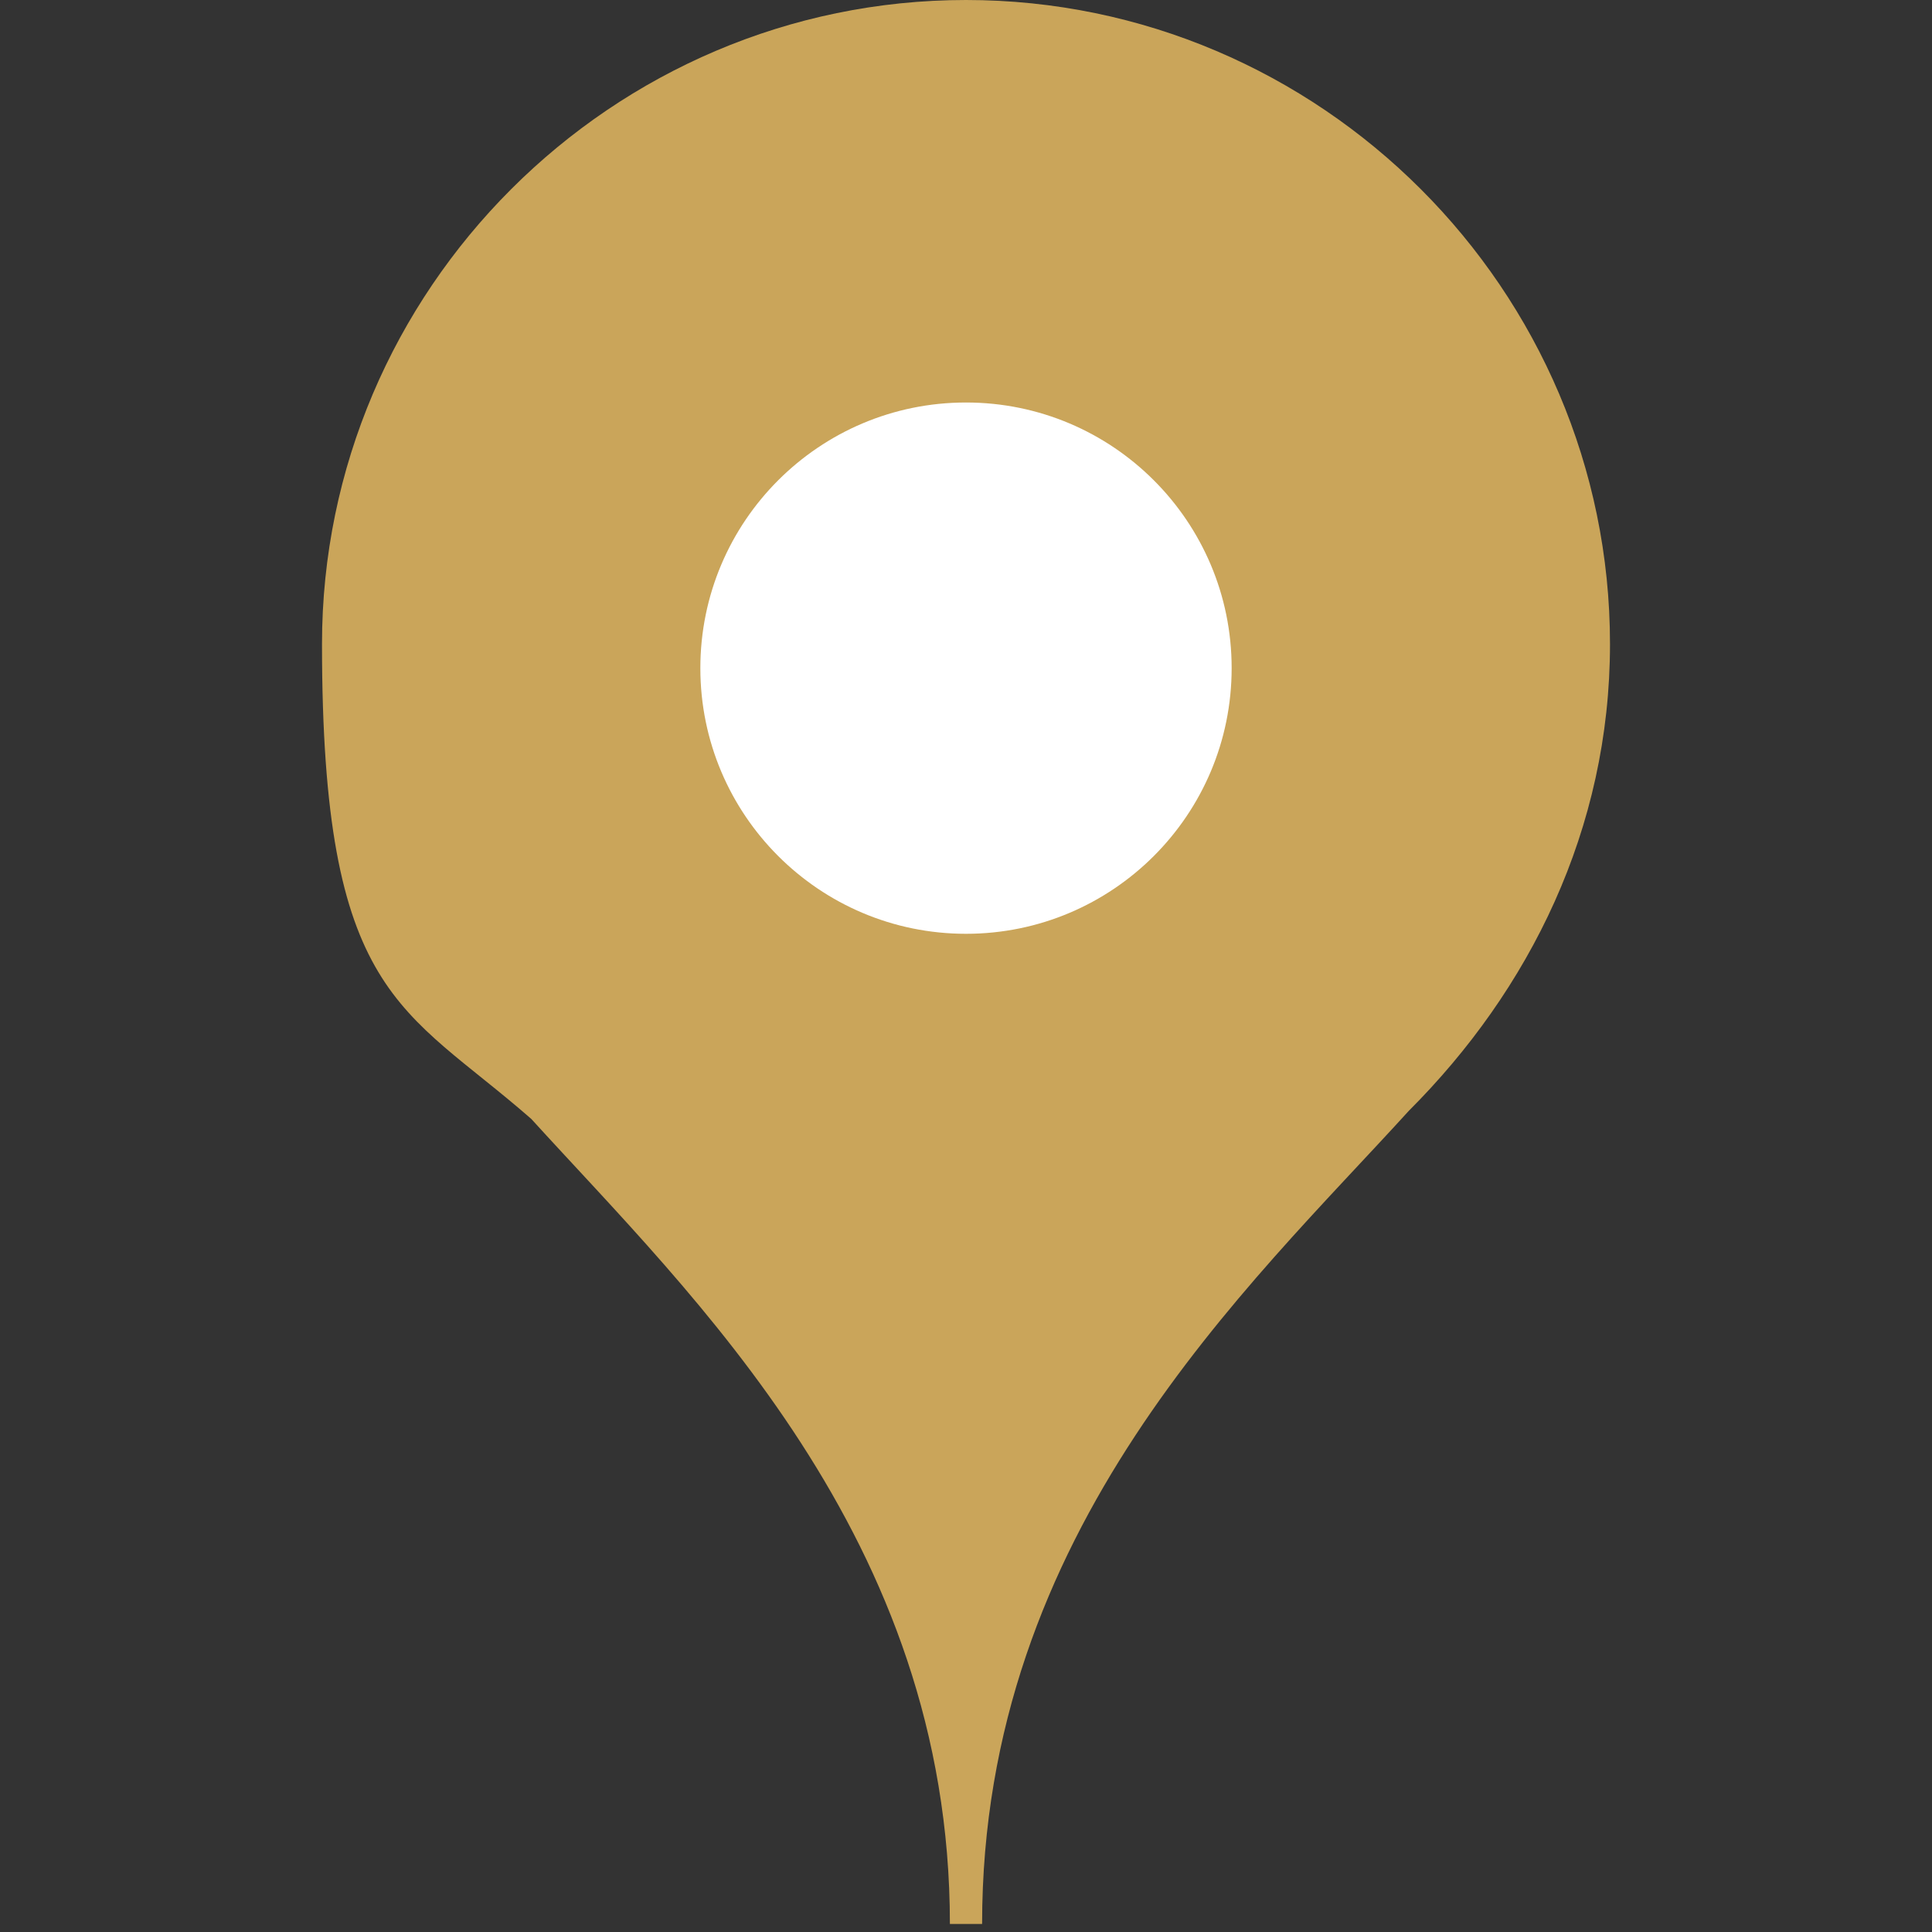 <?xml version="1.0" encoding="UTF-8"?>
<svg id="_レイヤー_2" xmlns="http://www.w3.org/2000/svg" version="1.1" viewBox="0 0 24 24">
  <rect x="0" y="0" width="24" height="24" fill="#333333" stroke="none"/>
  <!-- Generator: Adobe Illustrator 29.3.1, SVG Export Plug-In . SVG Version: 2.1.0 Build 151)  -->
  <defs>
    <style>
      .st0 {
        fill: #fff;
      }

      .st1 {
        fill: #caa55a;
      }
    </style>
  </defs>
  <g id="_画像">
    <path class="st1" d="M20,8C20,3.6,16.4,0,12,0S4,3.6,4,8s1,4.5,2.6,5.9c2,2.2,5.2,5.2,5.2,10h.4c0-4.9,3.3-7.9,5.3-10.1,1.5-1.5,2.5-3.5,2.5-5.8h0Z"/>
    <circle class="st0" cx="12" cy="8.3" r="3.3"/>
  </g>
</svg>